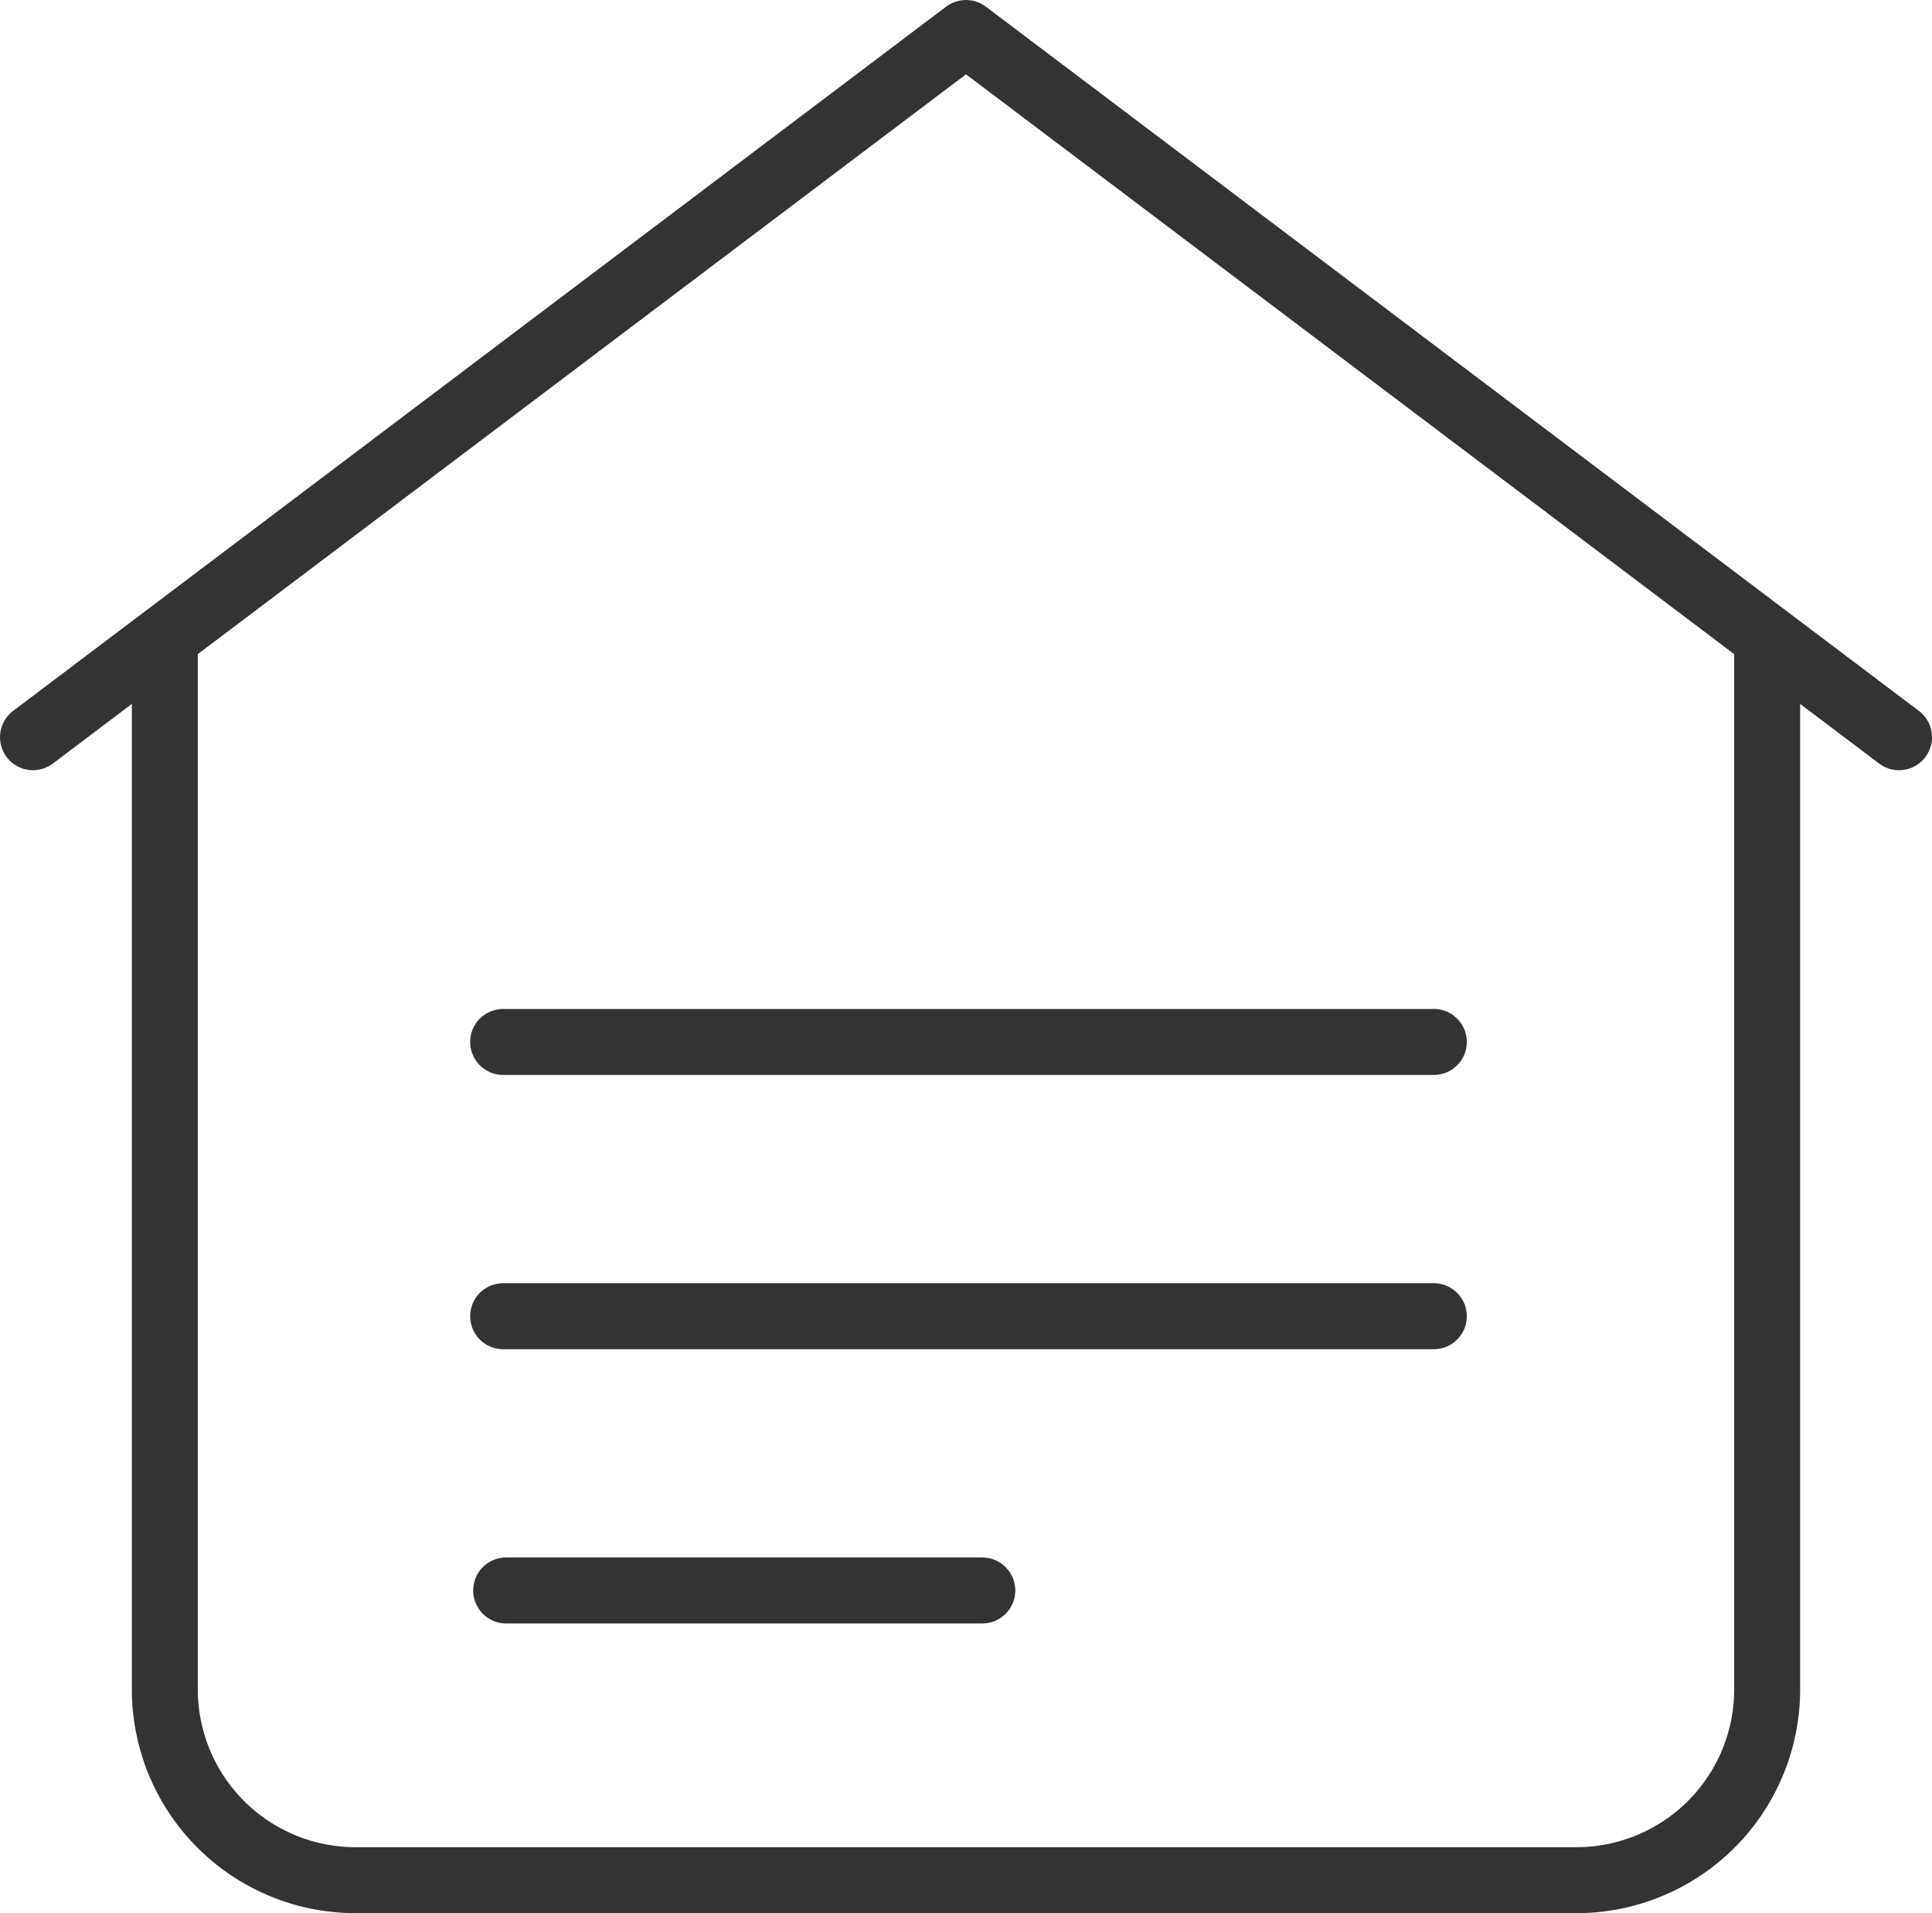 <svg xmlns="http://www.w3.org/2000/svg" viewBox="0 0 58.581 58"><defs><style>.cls-1{fill:none;stroke:#333;stroke-linecap:round;stroke-linejoin:round;stroke-width:2px;}</style></defs><title>资源 5-1005</title><g id="图层_2" data-name="图层 2"><g id="图层_1-2" data-name="图层 1"><polyline class="cls-1" points="1 22.35 29.29 1 57.581 22.35"/><path class="cls-1" d="M53.583,19.511V51.216A5.784,5.784,0,0,1,47.799,57H10.782a5.784,5.784,0,0,1-5.784-5.784V19.511"/><line class="cls-1" x1="15.256" y1="39.903" x2="43.476" y2="39.903"/><line class="cls-1" x1="15.256" y1="31.588" x2="43.476" y2="31.588"/><line class="cls-1" x1="15.347" y1="48.217" x2="29.785" y2="48.217"/></g></g></svg>